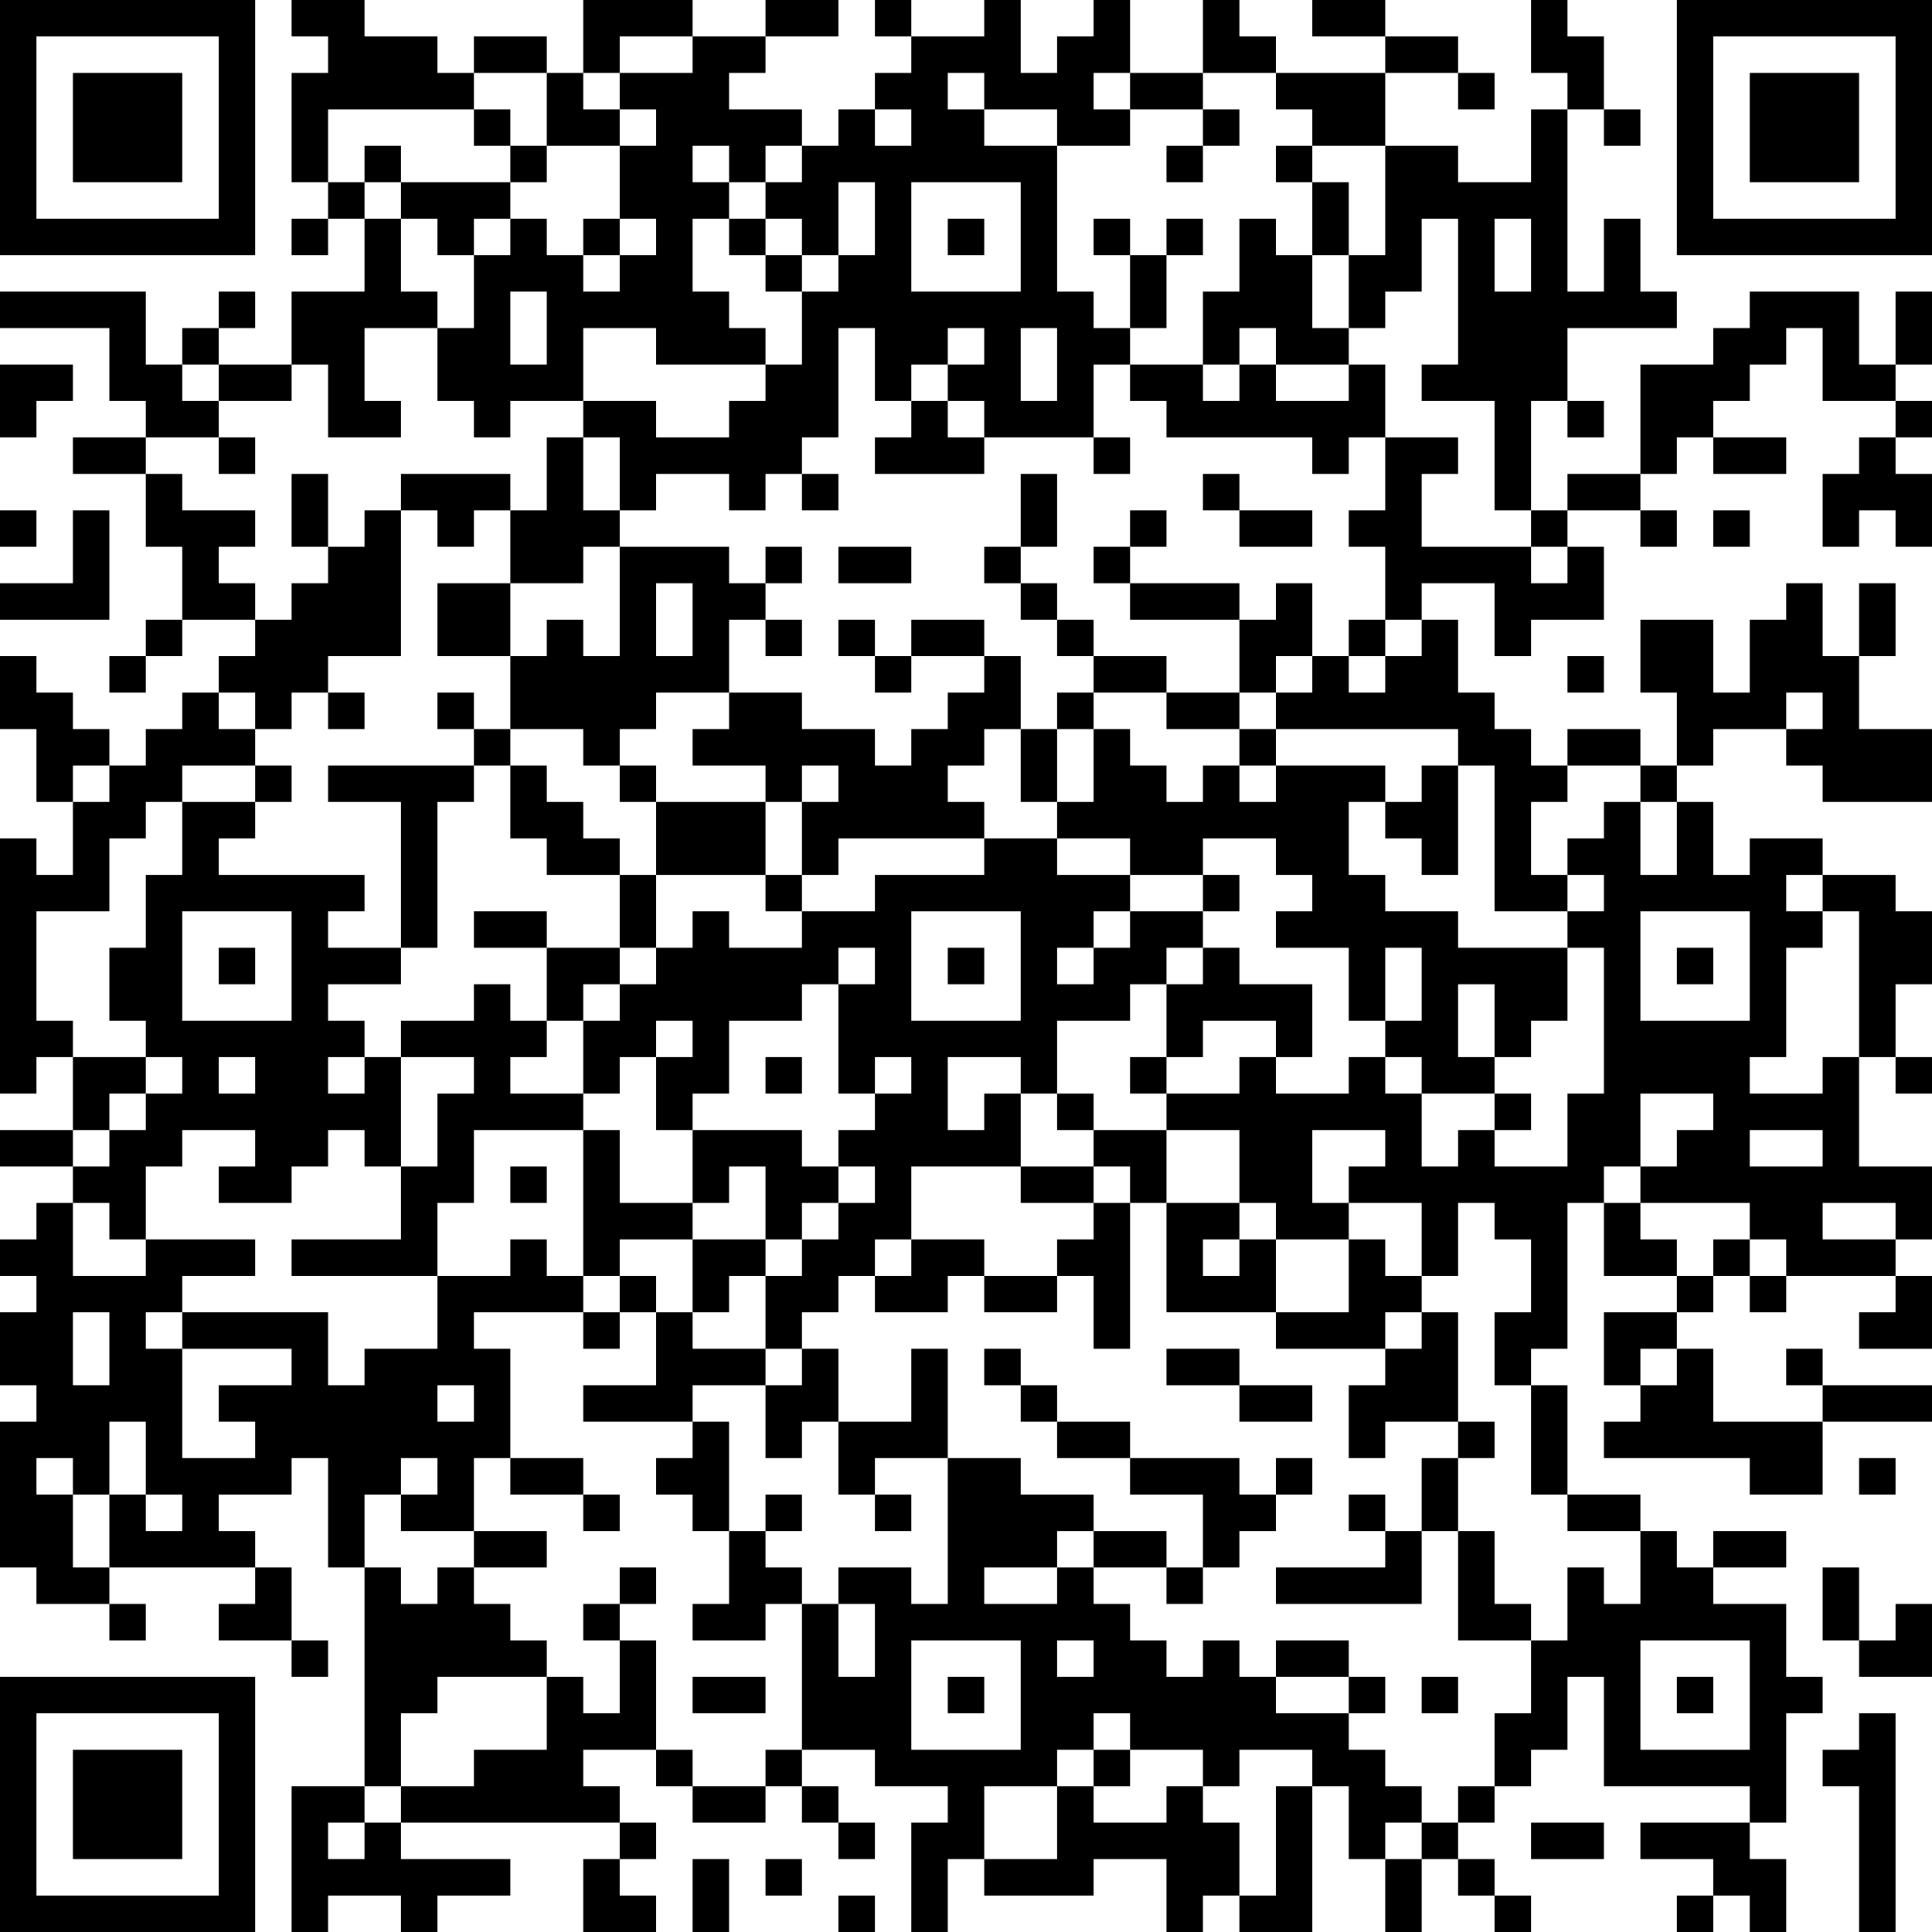 <?xml version="1.0" encoding="UTF-8"?>
<svg xmlns="http://www.w3.org/2000/svg" version="1.1" width="250" height="250" viewBox="0 0 250 250"><rect x="0" y="0" width="250" height="250" fill="#ffffff"/><g transform="scale(4.717)"><g transform="translate(0,0)"><path fill-rule="evenodd" d="M8 0L8 1L9 1L9 2L8 2L8 5L9 5L9 6L8 6L8 7L9 7L9 6L10 6L10 8L8 8L8 10L6 10L6 9L7 9L7 8L6 8L6 9L5 9L5 10L4 10L4 8L0 8L0 9L3 9L3 11L4 11L4 12L2 12L2 13L4 13L4 15L5 15L5 17L4 17L4 18L3 18L3 19L4 19L4 18L5 18L5 17L7 17L7 18L6 18L6 19L5 19L5 20L4 20L4 21L3 21L3 20L2 20L2 19L1 19L1 18L0 18L0 20L1 20L1 22L2 22L2 24L1 24L1 23L0 23L0 30L1 30L1 29L2 29L2 31L0 31L0 32L2 32L2 33L1 33L1 34L0 34L0 35L1 35L1 36L0 36L0 38L1 38L1 39L0 39L0 43L1 43L1 44L3 44L3 45L4 45L4 44L3 44L3 43L7 43L7 44L6 44L6 45L8 45L8 46L9 46L9 45L8 45L8 43L7 43L7 42L6 42L6 41L8 41L8 40L9 40L9 43L10 43L10 49L8 49L8 53L9 53L9 52L11 52L11 53L12 53L12 52L14 52L14 51L11 51L11 50L17 50L17 51L16 51L16 53L18 53L18 52L17 52L17 51L18 51L18 50L17 50L17 49L16 49L16 48L18 48L18 49L19 49L19 50L21 50L21 49L22 49L22 50L23 50L23 51L24 51L24 50L23 50L23 49L22 49L22 48L24 48L24 49L26 49L26 50L25 50L25 53L26 53L26 51L27 51L27 52L30 52L30 51L32 51L32 53L33 53L33 52L34 52L34 53L36 53L36 49L37 49L37 51L38 51L38 53L39 53L39 51L40 51L40 52L41 52L41 53L42 53L42 52L41 52L41 51L40 51L40 50L41 50L41 49L42 49L42 48L43 48L43 46L44 46L44 49L48 49L48 50L45 50L45 51L47 51L47 52L46 52L46 53L47 53L47 52L48 52L48 53L49 53L49 51L48 51L48 50L49 50L49 47L50 47L50 46L49 46L49 44L47 44L47 43L49 43L49 42L47 42L47 43L46 43L46 42L45 42L45 41L43 41L43 38L42 38L42 37L43 37L43 33L44 33L44 35L46 35L46 36L44 36L44 38L45 38L45 39L44 39L44 40L48 40L48 41L50 41L50 39L53 39L53 38L50 38L50 37L49 37L49 38L50 38L50 39L47 39L47 37L46 37L46 36L47 36L47 35L48 35L48 36L49 36L49 35L52 35L52 36L51 36L51 37L53 37L53 35L52 35L52 34L53 34L53 32L51 32L51 29L52 29L52 30L53 30L53 29L52 29L52 27L53 27L53 25L52 25L52 24L50 24L50 23L48 23L48 24L47 24L47 22L46 22L46 21L47 21L47 20L49 20L49 21L50 21L50 22L53 22L53 20L51 20L51 18L52 18L52 16L51 16L51 18L50 18L50 16L49 16L49 17L48 17L48 19L47 19L47 17L45 17L45 19L46 19L46 21L45 21L45 20L43 20L43 21L42 21L42 20L41 20L41 19L40 19L40 17L39 17L39 16L41 16L41 18L42 18L42 17L44 17L44 15L43 15L43 14L45 14L45 15L46 15L46 14L45 14L45 13L46 13L46 12L47 12L47 13L49 13L49 12L47 12L47 11L48 11L48 10L49 10L49 9L50 9L50 11L52 11L52 12L51 12L51 13L50 13L50 15L51 15L51 14L52 14L52 15L53 15L53 13L52 13L52 12L53 12L53 11L52 11L52 10L53 10L53 8L52 8L52 10L51 10L51 8L48 8L48 9L47 9L47 10L45 10L45 13L43 13L43 14L42 14L42 11L43 11L43 12L44 12L44 11L43 11L43 9L46 9L46 8L45 8L45 6L44 6L44 8L43 8L43 3L44 3L44 4L45 4L45 3L44 3L44 1L43 1L43 0L42 0L42 2L43 2L43 3L42 3L42 5L40 5L40 4L38 4L38 2L40 2L40 3L41 3L41 2L40 2L40 1L38 1L38 0L36 0L36 1L38 1L38 2L35 2L35 1L34 1L34 0L33 0L33 2L31 2L31 0L30 0L30 1L29 1L29 2L28 2L28 0L27 0L27 1L25 1L25 0L24 0L24 1L25 1L25 2L24 2L24 3L23 3L23 4L22 4L22 3L20 3L20 2L21 2L21 1L23 1L23 0L21 0L21 1L19 1L19 0L16 0L16 2L15 2L15 1L13 1L13 2L12 2L12 1L10 1L10 0ZM17 1L17 2L16 2L16 3L17 3L17 4L15 4L15 2L13 2L13 3L9 3L9 5L10 5L10 6L11 6L11 8L12 8L12 9L10 9L10 11L11 11L11 12L9 12L9 10L8 10L8 11L6 11L6 10L5 10L5 11L6 11L6 12L4 12L4 13L5 13L5 14L7 14L7 15L6 15L6 16L7 16L7 17L8 17L8 16L9 16L9 15L10 15L10 14L11 14L11 18L9 18L9 19L8 19L8 20L7 20L7 19L6 19L6 20L7 20L7 21L5 21L5 22L4 22L4 23L3 23L3 25L1 25L1 28L2 28L2 29L4 29L4 30L3 30L3 31L2 31L2 32L3 32L3 31L4 31L4 30L5 30L5 29L4 29L4 28L3 28L3 26L4 26L4 24L5 24L5 22L7 22L7 23L6 23L6 24L10 24L10 25L9 25L9 26L11 26L11 27L9 27L9 28L10 28L10 29L9 29L9 30L10 30L10 29L11 29L11 32L10 32L10 31L9 31L9 32L8 32L8 33L6 33L6 32L7 32L7 31L5 31L5 32L4 32L4 34L3 34L3 33L2 33L2 35L4 35L4 34L7 34L7 35L5 35L5 36L4 36L4 37L5 37L5 40L7 40L7 39L6 39L6 38L8 38L8 37L5 37L5 36L9 36L9 38L10 38L10 37L12 37L12 35L14 35L14 34L15 34L15 35L16 35L16 36L13 36L13 37L14 37L14 40L13 40L13 42L11 42L11 41L12 41L12 40L11 40L11 41L10 41L10 43L11 43L11 44L12 44L12 43L13 43L13 44L14 44L14 45L15 45L15 46L12 46L12 47L11 47L11 49L10 49L10 50L9 50L9 51L10 51L10 50L11 50L11 49L13 49L13 48L15 48L15 46L16 46L16 47L17 47L17 45L18 45L18 48L19 48L19 49L21 49L21 48L22 48L22 44L23 44L23 46L24 46L24 44L23 44L23 43L25 43L25 44L26 44L26 40L28 40L28 41L30 41L30 42L29 42L29 43L27 43L27 44L29 44L29 43L30 43L30 44L31 44L31 45L32 45L32 46L33 46L33 45L34 45L34 46L35 46L35 47L37 47L37 48L38 48L38 49L39 49L39 50L38 50L38 51L39 51L39 50L40 50L40 49L41 49L41 47L42 47L42 45L43 45L43 43L44 43L44 44L45 44L45 42L43 42L43 41L42 41L42 38L41 38L41 36L42 36L42 34L41 34L41 33L40 33L40 35L39 35L39 33L37 33L37 32L38 32L38 31L36 31L36 33L37 33L37 34L35 34L35 33L34 33L34 31L32 31L32 30L34 30L34 29L35 29L35 30L37 30L37 29L38 29L38 30L39 30L39 32L40 32L40 31L41 31L41 32L43 32L43 30L44 30L44 26L43 26L43 25L44 25L44 24L43 24L43 23L44 23L44 22L45 22L45 24L46 24L46 22L45 22L45 21L43 21L43 22L42 22L42 24L43 24L43 25L41 25L41 21L40 21L40 20L35 20L35 19L36 19L36 18L37 18L37 19L38 19L38 18L39 18L39 17L38 17L38 15L37 15L37 14L38 14L38 12L40 12L40 13L39 13L39 15L42 15L42 16L43 16L43 15L42 15L42 14L41 14L41 11L39 11L39 10L40 10L40 6L39 6L39 8L38 8L38 9L37 9L37 7L38 7L38 4L36 4L36 3L35 3L35 2L33 2L33 3L31 3L31 2L30 2L30 3L31 3L31 4L29 4L29 3L27 3L27 2L26 2L26 3L27 3L27 4L29 4L29 8L30 8L30 9L31 9L31 10L30 10L30 12L27 12L27 11L26 11L26 10L27 10L27 9L26 9L26 10L25 10L25 11L24 11L24 9L23 9L23 12L22 12L22 13L21 13L21 14L20 14L20 13L18 13L18 14L17 14L17 12L16 12L16 11L18 11L18 12L20 12L20 11L21 11L21 10L22 10L22 8L23 8L23 7L24 7L24 5L23 5L23 7L22 7L22 6L21 6L21 5L22 5L22 4L21 4L21 5L20 5L20 4L19 4L19 5L20 5L20 6L19 6L19 8L20 8L20 9L21 9L21 10L18 10L18 9L16 9L16 11L14 11L14 12L13 12L13 11L12 11L12 9L13 9L13 7L14 7L14 6L15 6L15 7L16 7L16 8L17 8L17 7L18 7L18 6L17 6L17 4L18 4L18 3L17 3L17 2L19 2L19 1ZM13 3L13 4L14 4L14 5L11 5L11 4L10 4L10 5L11 5L11 6L12 6L12 7L13 7L13 6L14 6L14 5L15 5L15 4L14 4L14 3ZM24 3L24 4L25 4L25 3ZM33 3L33 4L32 4L32 5L33 5L33 4L34 4L34 3ZM35 4L35 5L36 5L36 7L35 7L35 6L34 6L34 8L33 8L33 10L31 10L31 11L32 11L32 12L36 12L36 13L37 13L37 12L38 12L38 10L37 10L37 9L36 9L36 7L37 7L37 5L36 5L36 4ZM25 5L25 8L28 8L28 5ZM16 6L16 7L17 7L17 6ZM20 6L20 7L21 7L21 8L22 8L22 7L21 7L21 6ZM26 6L26 7L27 7L27 6ZM30 6L30 7L31 7L31 9L32 9L32 7L33 7L33 6L32 6L32 7L31 7L31 6ZM41 6L41 8L42 8L42 6ZM14 8L14 10L15 10L15 8ZM28 9L28 11L29 11L29 9ZM34 9L34 10L33 10L33 11L34 11L34 10L35 10L35 11L37 11L37 10L35 10L35 9ZM0 10L0 12L1 12L1 11L2 11L2 10ZM25 11L25 12L24 12L24 13L27 13L27 12L26 12L26 11ZM6 12L6 13L7 13L7 12ZM15 12L15 14L14 14L14 13L11 13L11 14L12 14L12 15L13 15L13 14L14 14L14 16L12 16L12 18L14 18L14 20L13 20L13 19L12 19L12 20L13 20L13 21L9 21L9 22L11 22L11 26L12 26L12 22L13 22L13 21L14 21L14 23L15 23L15 24L17 24L17 26L15 26L15 25L13 25L13 26L15 26L15 28L14 28L14 27L13 27L13 28L11 28L11 29L13 29L13 30L12 30L12 32L11 32L11 34L8 34L8 35L12 35L12 33L13 33L13 31L16 31L16 35L17 35L17 36L16 36L16 37L17 37L17 36L18 36L18 38L16 38L16 39L19 39L19 40L18 40L18 41L19 41L19 42L20 42L20 44L19 44L19 45L21 45L21 44L22 44L22 43L21 43L21 42L22 42L22 41L21 41L21 42L20 42L20 39L19 39L19 38L21 38L21 40L22 40L22 39L23 39L23 41L24 41L24 42L25 42L25 41L24 41L24 40L26 40L26 37L25 37L25 39L23 39L23 37L22 37L22 36L23 36L23 35L24 35L24 36L26 36L26 35L27 35L27 36L29 36L29 35L30 35L30 37L31 37L31 33L32 33L32 36L35 36L35 37L38 37L38 38L37 38L37 40L38 40L38 39L40 39L40 40L39 40L39 42L38 42L38 41L37 41L37 42L38 42L38 43L35 43L35 44L39 44L39 42L40 42L40 45L42 45L42 44L41 44L41 42L40 42L40 40L41 40L41 39L40 39L40 36L39 36L39 35L38 35L38 34L37 34L37 36L35 36L35 34L34 34L34 33L32 33L32 31L30 31L30 30L29 30L29 28L31 28L31 27L32 27L32 29L31 29L31 30L32 30L32 29L33 29L33 28L35 28L35 29L36 29L36 27L34 27L34 26L33 26L33 25L34 25L34 24L33 24L33 23L35 23L35 24L36 24L36 25L35 25L35 26L37 26L37 28L38 28L38 29L39 29L39 30L41 30L41 31L42 31L42 30L41 30L41 29L42 29L42 28L43 28L43 26L40 26L40 25L38 25L38 24L37 24L37 22L38 22L38 23L39 23L39 24L40 24L40 21L39 21L39 22L38 22L38 21L35 21L35 20L34 20L34 19L35 19L35 18L36 18L36 16L35 16L35 17L34 17L34 16L31 16L31 15L32 15L32 14L31 14L31 15L30 15L30 16L31 16L31 17L34 17L34 19L32 19L32 18L30 18L30 17L29 17L29 16L28 16L28 15L29 15L29 13L28 13L28 15L27 15L27 16L28 16L28 17L29 17L29 18L30 18L30 19L29 19L29 20L28 20L28 18L27 18L27 17L25 17L25 18L24 18L24 17L23 17L23 18L24 18L24 19L25 19L25 18L27 18L27 19L26 19L26 20L25 20L25 21L24 21L24 20L22 20L22 19L20 19L20 17L21 17L21 18L22 18L22 17L21 17L21 16L22 16L22 15L21 15L21 16L20 16L20 15L17 15L17 14L16 14L16 12ZM30 12L30 13L31 13L31 12ZM8 13L8 15L9 15L9 13ZM22 13L22 14L23 14L23 13ZM33 13L33 14L34 14L34 15L36 15L36 14L34 14L34 13ZM0 14L0 15L1 15L1 14ZM2 14L2 16L0 16L0 17L3 17L3 14ZM47 14L47 15L48 15L48 14ZM16 15L16 16L14 16L14 18L15 18L15 17L16 17L16 18L17 18L17 15ZM23 15L23 16L25 16L25 15ZM18 16L18 18L19 18L19 16ZM37 17L37 18L38 18L38 17ZM43 18L43 19L44 19L44 18ZM9 19L9 20L10 20L10 19ZM18 19L18 20L17 20L17 21L16 21L16 20L14 20L14 21L15 21L15 22L16 22L16 23L17 23L17 24L18 24L18 26L17 26L17 27L16 27L16 28L15 28L15 29L14 29L14 30L16 30L16 31L17 31L17 33L19 33L19 34L17 34L17 35L18 35L18 36L19 36L19 37L21 37L21 38L22 38L22 37L21 37L21 35L22 35L22 34L23 34L23 33L24 33L24 32L23 32L23 31L24 31L24 30L25 30L25 29L24 29L24 30L23 30L23 27L24 27L24 26L23 26L23 27L22 27L22 28L20 28L20 30L19 30L19 31L18 31L18 29L19 29L19 28L18 28L18 29L17 29L17 30L16 30L16 28L17 28L17 27L18 27L18 26L19 26L19 25L20 25L20 26L22 26L22 25L24 25L24 24L27 24L27 23L29 23L29 24L31 24L31 25L30 25L30 26L29 26L29 27L30 27L30 26L31 26L31 25L33 25L33 24L31 24L31 23L29 23L29 22L30 22L30 20L31 20L31 21L32 21L32 22L33 22L33 21L34 21L34 22L35 22L35 21L34 21L34 20L32 20L32 19L30 19L30 20L29 20L29 22L28 22L28 20L27 20L27 21L26 21L26 22L27 22L27 23L23 23L23 24L22 24L22 22L23 22L23 21L22 21L22 22L21 22L21 21L19 21L19 20L20 20L20 19ZM49 19L49 20L50 20L50 19ZM2 21L2 22L3 22L3 21ZM7 21L7 22L8 22L8 21ZM17 21L17 22L18 22L18 24L21 24L21 25L22 25L22 24L21 24L21 22L18 22L18 21ZM49 24L49 25L50 25L50 26L49 26L49 29L48 29L48 30L50 30L50 29L51 29L51 25L50 25L50 24ZM5 25L5 28L8 28L8 25ZM25 25L25 28L28 28L28 25ZM45 25L45 28L48 28L48 25ZM6 26L6 27L7 27L7 26ZM26 26L26 27L27 27L27 26ZM32 26L32 27L33 27L33 26ZM38 26L38 28L39 28L39 26ZM46 26L46 27L47 27L47 26ZM40 27L40 29L41 29L41 27ZM6 29L6 30L7 30L7 29ZM21 29L21 30L22 30L22 29ZM26 29L26 31L27 31L27 30L28 30L28 32L25 32L25 34L24 34L24 35L25 35L25 34L27 34L27 35L29 35L29 34L30 34L30 33L31 33L31 32L30 32L30 31L29 31L29 30L28 30L28 29ZM45 30L45 32L44 32L44 33L45 33L45 34L46 34L46 35L47 35L47 34L48 34L48 35L49 35L49 34L48 34L48 33L45 33L45 32L46 32L46 31L47 31L47 30ZM19 31L19 33L20 33L20 32L21 32L21 34L19 34L19 36L20 36L20 35L21 35L21 34L22 34L22 33L23 33L23 32L22 32L22 31ZM48 31L48 32L50 32L50 31ZM14 32L14 33L15 33L15 32ZM28 32L28 33L30 33L30 32ZM50 33L50 34L52 34L52 33ZM33 34L33 35L34 35L34 34ZM2 36L2 38L3 38L3 36ZM38 36L38 37L39 37L39 36ZM27 37L27 38L28 38L28 39L29 39L29 40L31 40L31 41L33 41L33 43L32 43L32 42L30 42L30 43L32 43L32 44L33 44L33 43L34 43L34 42L35 42L35 41L36 41L36 40L35 40L35 41L34 41L34 40L31 40L31 39L29 39L29 38L28 38L28 37ZM32 37L32 38L34 38L34 39L36 39L36 38L34 38L34 37ZM45 37L45 38L46 38L46 37ZM12 38L12 39L13 39L13 38ZM3 39L3 41L2 41L2 40L1 40L1 41L2 41L2 43L3 43L3 41L4 41L4 42L5 42L5 41L4 41L4 39ZM14 40L14 41L16 41L16 42L17 42L17 41L16 41L16 40ZM51 40L51 41L52 41L52 40ZM13 42L13 43L15 43L15 42ZM17 43L17 44L16 44L16 45L17 45L17 44L18 44L18 43ZM50 43L50 45L51 45L51 46L53 46L53 44L52 44L52 45L51 45L51 43ZM25 45L25 48L28 48L28 45ZM29 45L29 46L30 46L30 45ZM35 45L35 46L37 46L37 47L38 47L38 46L37 46L37 45ZM45 45L45 48L48 48L48 45ZM19 46L19 47L21 47L21 46ZM26 46L26 47L27 47L27 46ZM39 46L39 47L40 47L40 46ZM46 46L46 47L47 47L47 46ZM30 47L30 48L29 48L29 49L27 49L27 51L29 51L29 49L30 49L30 50L32 50L32 49L33 49L33 50L34 50L34 52L35 52L35 49L36 49L36 48L34 48L34 49L33 49L33 48L31 48L31 47ZM51 47L51 48L50 48L50 49L51 49L51 53L52 53L52 47ZM30 48L30 49L31 49L31 48ZM42 50L42 51L44 51L44 50ZM19 51L19 53L20 53L20 51ZM21 51L21 52L22 52L22 51ZM23 52L23 53L24 53L24 52ZM0 0L0 7L7 7L7 0ZM1 1L1 6L6 6L6 1ZM2 2L2 5L5 5L5 2ZM46 0L46 7L53 7L53 0ZM47 1L47 6L52 6L52 1ZM48 2L48 5L51 5L51 2ZM0 46L0 53L7 53L7 46ZM1 47L1 52L6 52L6 47ZM2 48L2 51L5 51L5 48Z" fill="#000000"/></g></g></svg>

